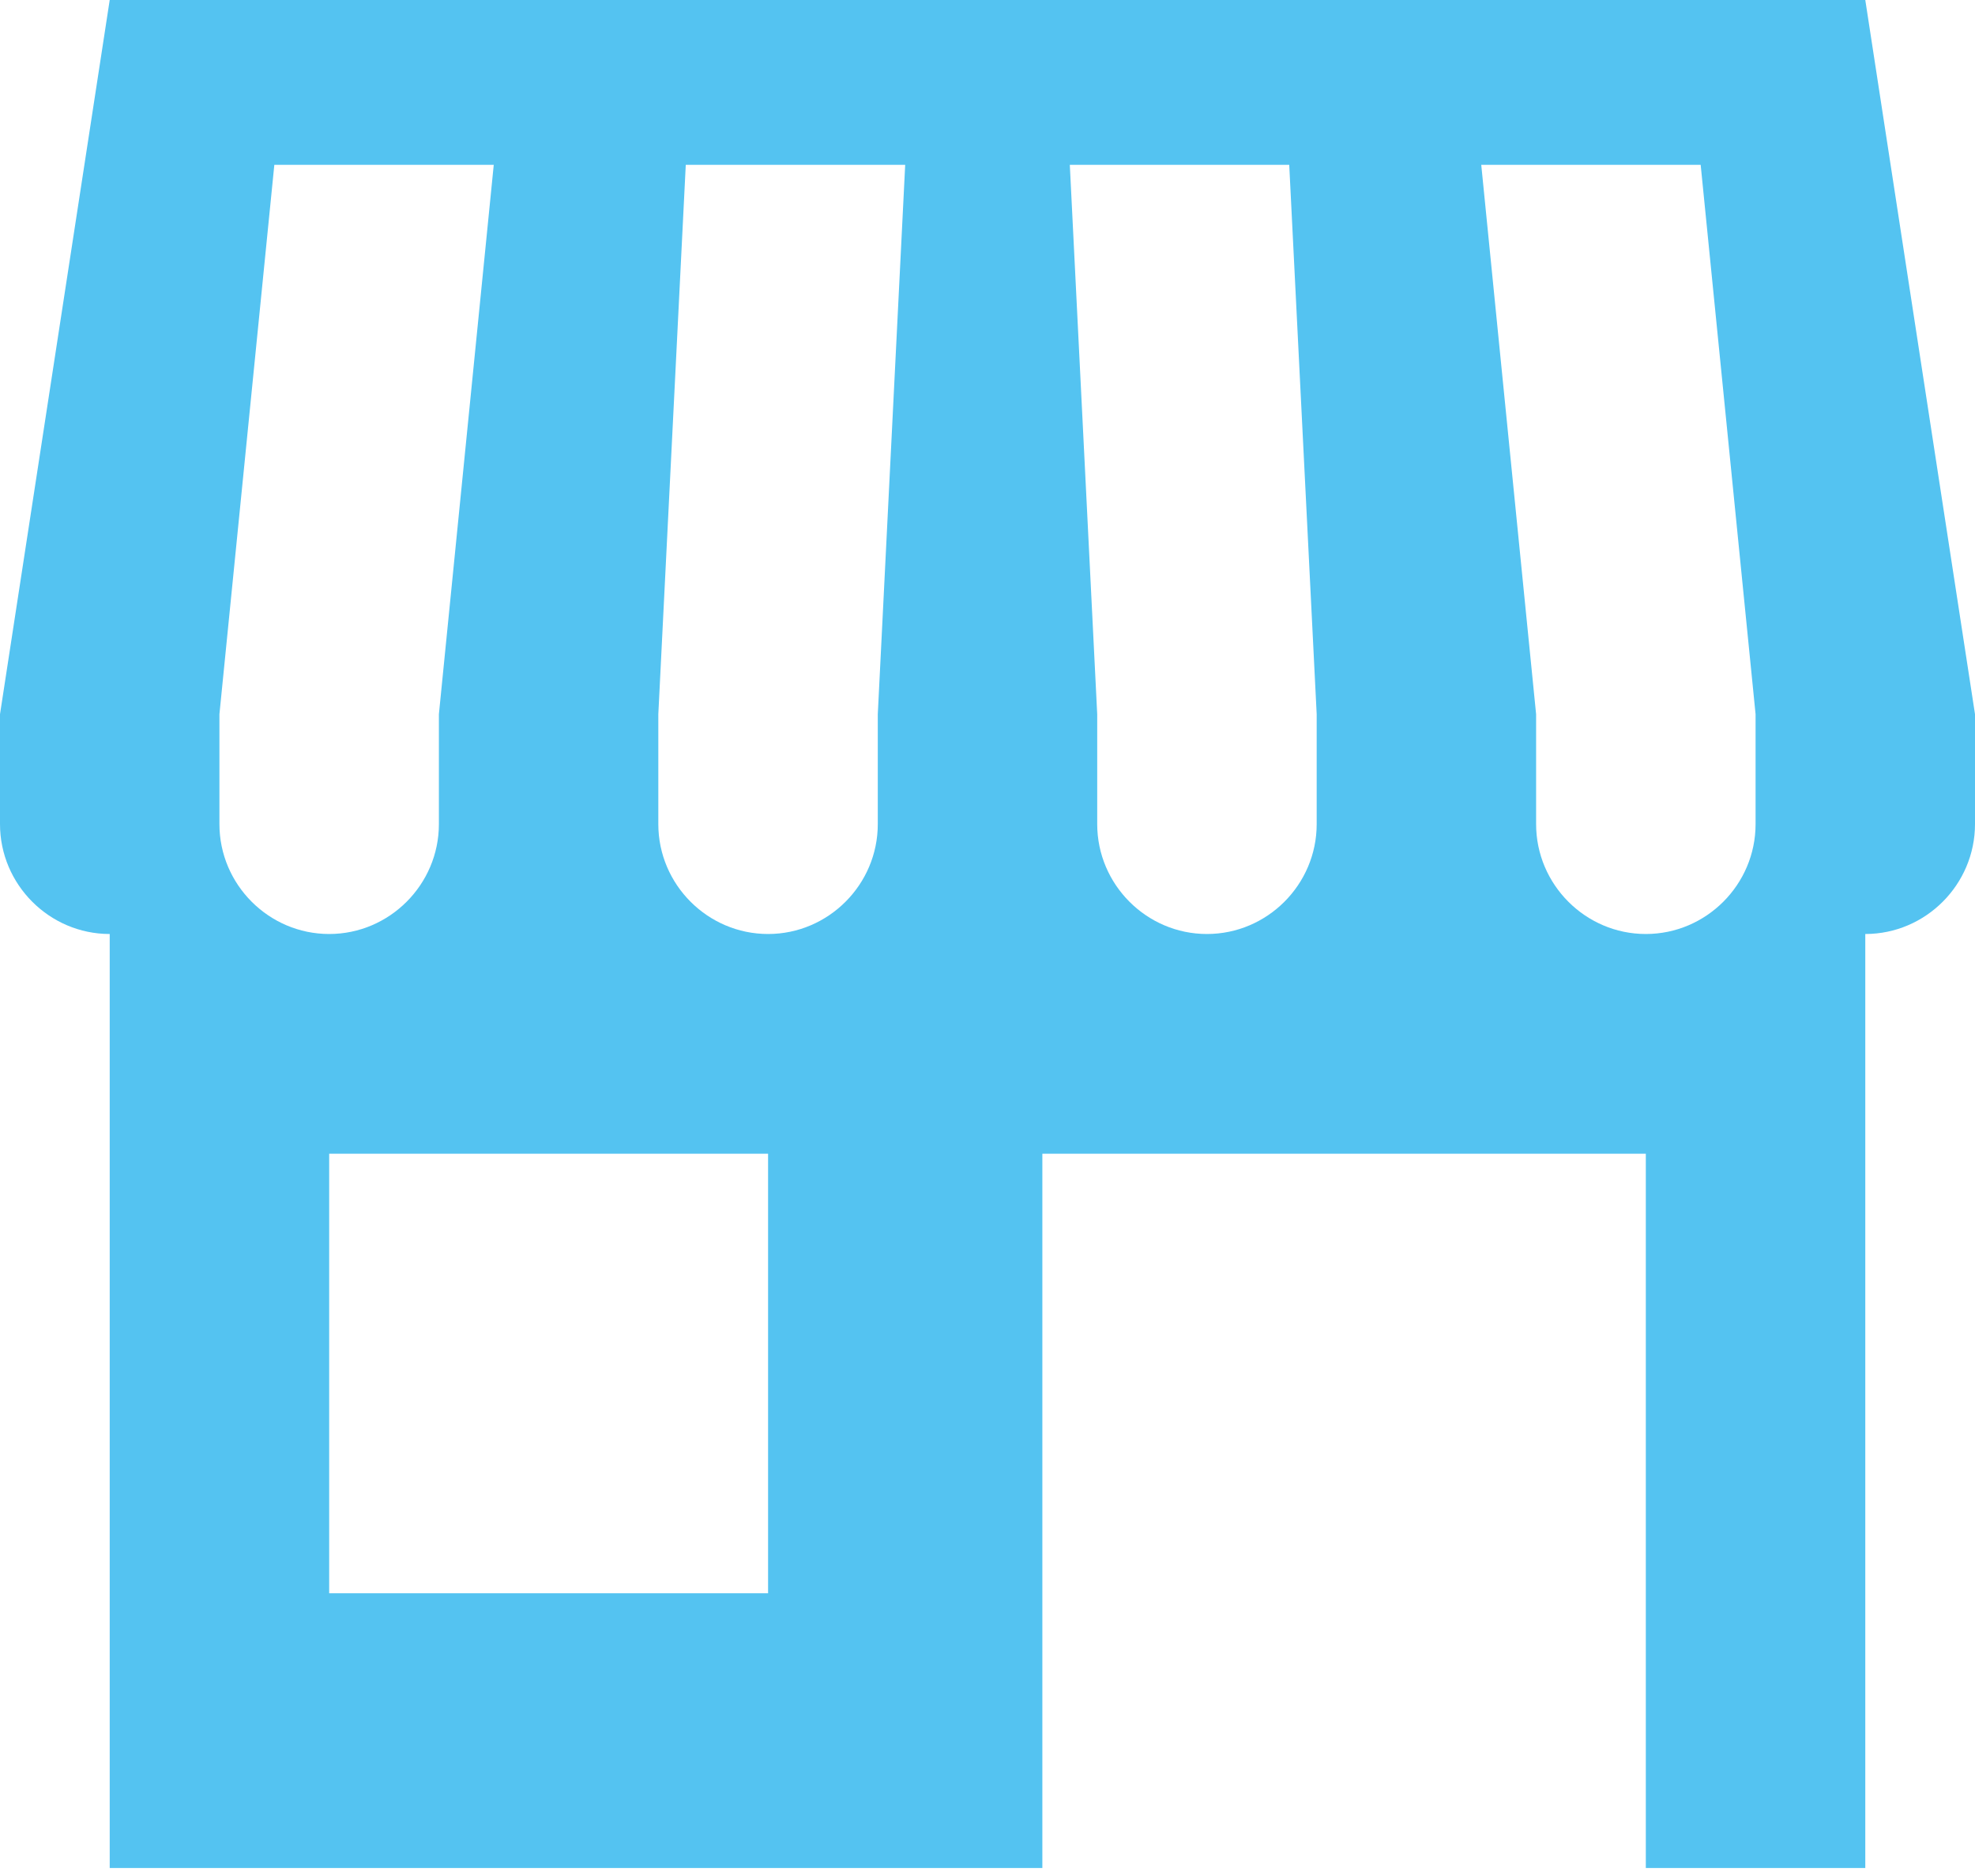 <svg width="40" height="38" viewBox="0 0 40 38" fill="none" xmlns="http://www.w3.org/2000/svg">
<g clip-path="url(#clip0_6006_15260)">
<path d="M35.556 16.693C35.556 17.917 34.556 18.919 33.333 18.919C32.111 18.919 31.111 17.917 31.111 16.693V14.467L30 3.339H34.444L35.556 14.467V16.693ZM26.667 16.693C26.667 17.917 25.667 18.919 24.444 18.919C23.222 18.919 22.222 17.917 22.222 16.693V14.467L21.667 3.339H26.111L26.667 14.467V16.693ZM17.778 14.467V16.693C17.778 17.917 16.778 18.919 15.556 18.919C14.333 18.919 13.333 17.917 13.333 16.693V14.467L13.889 3.339H18.333L17.778 14.467ZM15.556 32.273H6.667V23.37H15.556V32.273ZM4.444 16.693V14.467L5.556 3.339H10L8.889 14.467V16.693C8.889 17.917 7.889 18.919 6.667 18.919C5.444 18.919 4.444 17.917 4.444 16.693ZM37.778 0H2.222L0 14.467V16.693C0 17.917 1 18.919 2.222 18.919V37.838H21.111V23.37H33.333V37.838H37.778V18.919C39 18.919 40 17.917 40 16.693V14.467L37.778 0Z" fill="#54C3F1"/>
</g>
<defs>
<clipPath id="clip0_6006_15260">
<rect width="40" height="37.838" fill="white"/>
</clipPath>
</defs>
</svg>